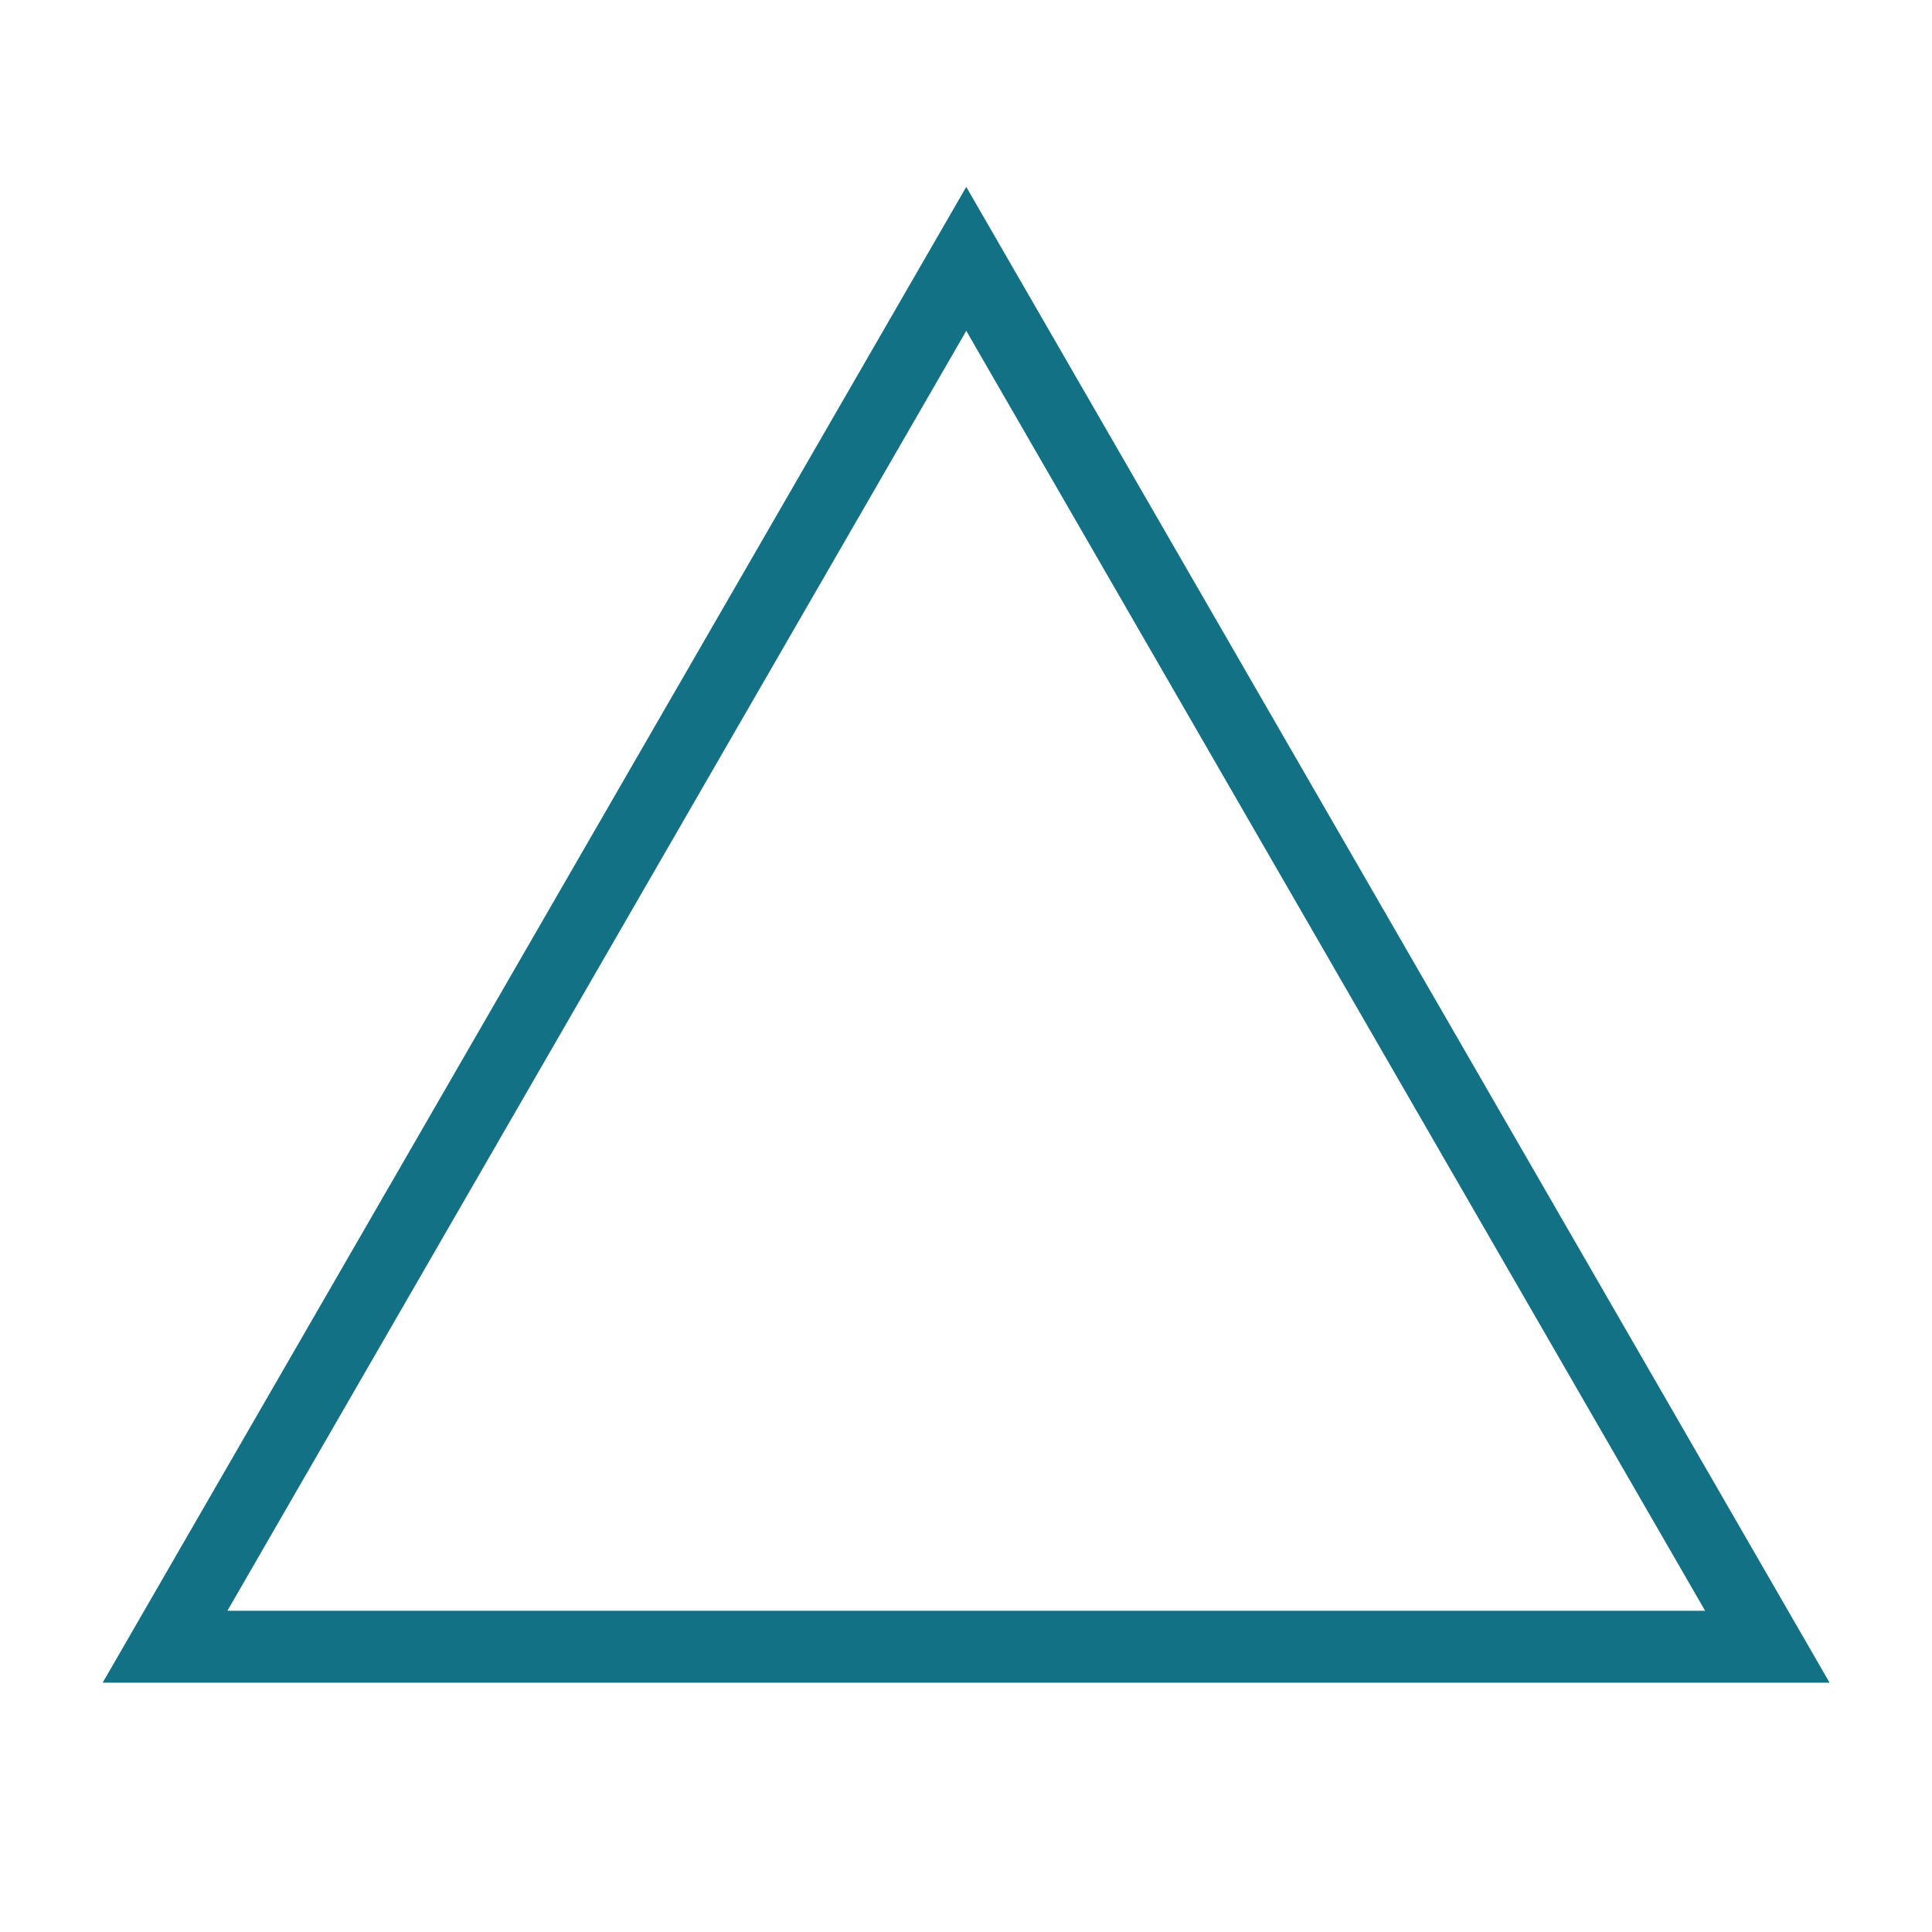 <?xml version="1.0" encoding="UTF-8"?>
<svg xmlns="http://www.w3.org/2000/svg" xmlns:xlink="http://www.w3.org/1999/xlink" width="30pt" height="30pt" viewBox="0 0 30 30" version="1.2">
<defs>
<clipPath id="clip1">
  <path d="M 1.574 2.902 L 28.43 2.902 L 28.43 26.129 L 1.574 26.129 Z M 1.574 2.902 "/>
</clipPath>
</defs>
<g id="surface1">
<g clip-path="url(#clip1)" clip-rule="nonzero">
<path style=" stroke:none;fill-rule:nonzero;fill:rgb(7.449%,44.31%,52.55%);fill-opacity:1;" d="M 15.004 2.902 L 1.594 26.129 L 28.41 26.129 Z M 15.004 5.137 L 26.477 25.012 L 3.531 25.012 Z M 15.004 5.137 "/>
</g>
</g>
</svg>
